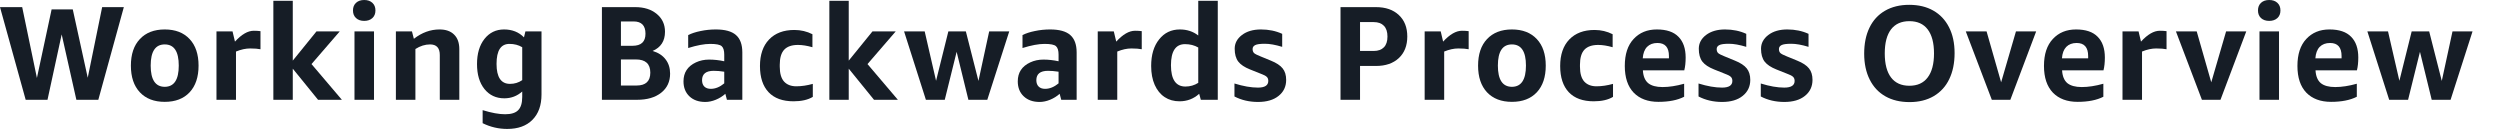 <?xml version="1.0" encoding="utf-8"?>
<svg xmlns="http://www.w3.org/2000/svg" fill="none" height="100%" overflow="visible" preserveAspectRatio="none" style="display: block;" viewBox="0 0 73 4" width="100%">
<g id="Text">
<path d="M2.23 2.914L1.801 1.005L1.387 2.914H0.75L0 0.208H0.648L1.078 2.277L1.507 0.275H2.125L2.562 2.27L2.983 0.208H3.616L2.871 2.914H2.23Z" fill="#161D26"/>
<path d="M4.81 2.535C5.084 2.534 5.22 2.327 5.22 1.915C5.22 1.503 5.084 1.297 4.81 1.297C4.537 1.297 4.4 1.503 4.4 1.915C4.4 2.327 4.537 2.534 4.81 2.535ZM5.537 2.695C5.363 2.881 5.121 2.974 4.81 2.974C4.501 2.974 4.259 2.881 4.084 2.695C3.909 2.508 3.822 2.249 3.822 1.917C3.822 1.585 3.909 1.326 4.084 1.141C4.259 0.954 4.501 0.86 4.81 0.86C5.121 0.86 5.363 0.954 5.537 1.141C5.711 1.326 5.798 1.585 5.798 1.917C5.798 2.249 5.711 2.508 5.537 2.695Z" fill="#161D26"/>
<path d="M6.861 1.215C7.054 1.004 7.237 0.898 7.41 0.898C7.486 0.898 7.552 0.902 7.606 0.91V1.438C7.534 1.423 7.433 1.415 7.303 1.415C7.175 1.415 7.037 1.445 6.891 1.505V2.914H6.321V0.917H6.79L6.861 1.215Z" fill="#161D26"/>
<path d="M7.982 2.914V0.023H8.549V1.77L9.241 0.917H9.92L9.096 1.871L9.983 2.914H9.287L8.549 2.005V2.914H7.982Z" fill="#161D26"/>
<path d="M10.873 0.528C10.814 0.583 10.734 0.61 10.635 0.61C10.536 0.61 10.456 0.583 10.397 0.528C10.337 0.474 10.307 0.399 10.307 0.305C10.307 0.211 10.337 0.137 10.397 0.082C10.456 0.027 10.536 0 10.635 0C10.734 0 10.814 0.027 10.873 0.082C10.933 0.137 10.963 0.211 10.963 0.305C10.963 0.399 10.933 0.474 10.873 0.528ZM10.351 2.914V0.917H10.921V2.914H10.351Z" fill="#161D26"/>
<path d="M12.842 1.606C12.842 1.4 12.747 1.297 12.558 1.297C12.414 1.297 12.271 1.341 12.13 1.431V2.914H11.56V0.917H12.029L12.085 1.133C12.319 0.951 12.568 0.86 12.834 0.86C13.018 0.86 13.161 0.91 13.261 1.011C13.362 1.11 13.412 1.252 13.412 1.438V2.914H12.842V1.606Z" fill="#161D26"/>
<path d="M14.875 1.282C14.624 1.282 14.499 1.476 14.499 1.865C14.499 2.254 14.63 2.449 14.892 2.449C15.024 2.449 15.143 2.413 15.249 2.34V1.379C15.142 1.314 15.017 1.282 14.875 1.282ZM14.146 1.137C14.293 0.952 14.483 0.86 14.719 0.86C14.955 0.86 15.149 0.937 15.3 1.091L15.342 0.917H15.812V2.758C15.812 3.076 15.723 3.323 15.546 3.5C15.37 3.677 15.125 3.765 14.812 3.765C14.559 3.765 14.319 3.709 14.093 3.597V3.216C14.351 3.296 14.57 3.336 14.749 3.336C14.928 3.336 15.056 3.296 15.132 3.216C15.21 3.137 15.249 3.008 15.249 2.829V2.672C15.1 2.804 14.926 2.871 14.726 2.871C14.485 2.871 14.291 2.78 14.146 2.6C14.001 2.419 13.929 2.176 13.929 1.871C13.929 1.566 14.001 1.321 14.146 1.137Z" fill="#161D26"/>
<path d="M18.131 0.626V1.337H18.47C18.723 1.337 18.849 1.219 18.848 0.984C18.848 0.745 18.732 0.626 18.501 0.626H18.131ZM18.131 1.736V2.497H18.59C18.856 2.497 18.989 2.371 18.989 2.121C18.989 1.863 18.847 1.734 18.564 1.736H18.131ZM19.418 0.927C19.418 1.198 19.297 1.385 19.056 1.488C19.222 1.537 19.349 1.619 19.435 1.734C19.523 1.847 19.567 1.986 19.567 2.15C19.567 2.384 19.48 2.57 19.306 2.708C19.131 2.846 18.897 2.914 18.602 2.914H17.576V0.208H18.548C18.809 0.208 19.019 0.275 19.178 0.408C19.338 0.54 19.418 0.713 19.418 0.927Z" fill="#161D26"/>
<path d="M20.755 2.594C20.889 2.594 21.02 2.541 21.148 2.434V2.094C21.034 2.076 20.931 2.068 20.841 2.068C20.615 2.068 20.501 2.158 20.5 2.34C20.5 2.42 20.522 2.483 20.566 2.527C20.612 2.572 20.675 2.594 20.755 2.594ZM20.595 2.977C20.402 2.977 20.247 2.923 20.131 2.813C20.016 2.704 19.958 2.558 19.958 2.375C19.958 2.119 20.079 1.935 20.32 1.822C20.437 1.767 20.566 1.74 20.707 1.74C20.85 1.74 20.997 1.756 21.148 1.789V1.595C21.148 1.475 21.123 1.393 21.074 1.349C21.025 1.304 20.914 1.282 20.74 1.282C20.567 1.282 20.352 1.322 20.095 1.402V1.024C20.192 0.975 20.313 0.935 20.457 0.906C20.604 0.875 20.752 0.86 20.902 0.86C21.17 0.86 21.366 0.914 21.489 1.022C21.614 1.13 21.676 1.3 21.676 1.532V2.914H21.226L21.18 2.739C21.1 2.811 21.007 2.869 20.9 2.913C20.794 2.956 20.693 2.977 20.595 2.977Z" fill="#161D26"/>
<path d="M22.443 2.693C22.275 2.515 22.191 2.26 22.191 1.928C22.191 1.596 22.28 1.338 22.456 1.154C22.634 0.968 22.88 0.875 23.195 0.875C23.385 0.875 23.561 0.917 23.723 0.999V1.379C23.569 1.335 23.428 1.312 23.301 1.312C23.119 1.312 22.985 1.359 22.899 1.451C22.812 1.544 22.769 1.691 22.769 1.89V1.946C22.769 2.144 22.811 2.289 22.895 2.382C22.98 2.474 23.099 2.52 23.252 2.52C23.404 2.52 23.565 2.496 23.734 2.449V2.829C23.591 2.915 23.403 2.958 23.172 2.958C22.854 2.958 22.611 2.87 22.443 2.693Z" fill="#161D26"/>
<path d="M24.217 2.914V0.023H24.783V1.77L25.476 0.917H26.155L25.331 1.871L26.218 2.914H25.521L24.783 2.005V2.914H24.217Z" fill="#161D26"/>
<path d="M28.277 2.914L27.934 1.513L27.587 2.914H27.036L26.399 0.917H27.001L27.333 2.359L27.692 0.917H28.203L28.571 2.363L28.884 0.917H29.47L28.829 2.914H28.277Z" fill="#161D26"/>
<path d="M30.517 2.594C30.65 2.594 30.781 2.541 30.91 2.434V2.094C30.795 2.076 30.693 2.068 30.602 2.068C30.376 2.068 30.262 2.158 30.261 2.34C30.261 2.42 30.283 2.483 30.328 2.527C30.373 2.572 30.436 2.594 30.517 2.594ZM30.356 2.977C30.163 2.977 30.009 2.923 29.893 2.813C29.777 2.704 29.719 2.558 29.719 2.375C29.719 2.119 29.84 1.935 30.082 1.822C30.199 1.767 30.328 1.74 30.469 1.74C30.611 1.74 30.758 1.756 30.91 1.789V1.595C30.91 1.475 30.885 1.393 30.835 1.349C30.787 1.304 30.675 1.282 30.501 1.282C30.328 1.282 30.113 1.322 29.857 1.402V1.024C29.953 0.975 30.074 0.935 30.219 0.906C30.365 0.875 30.513 0.86 30.663 0.86C30.932 0.86 31.128 0.914 31.251 1.022C31.375 1.13 31.438 1.3 31.438 1.532V2.914H30.988L30.942 2.739C30.862 2.811 30.768 2.869 30.662 2.913C30.556 2.956 30.454 2.977 30.356 2.977Z" fill="#161D26"/>
<path d="M32.594 1.215C32.787 1.004 32.97 0.898 33.143 0.898C33.219 0.898 33.285 0.902 33.339 0.91V1.438C33.267 1.423 33.166 1.415 33.036 1.415C32.908 1.415 32.77 1.445 32.624 1.505V2.914H32.054V0.917H32.523L32.594 1.215Z" fill="#161D26"/>
<path d="M34.602 1.289C34.329 1.289 34.192 1.495 34.192 1.907C34.193 2.319 34.334 2.526 34.613 2.527C34.751 2.527 34.876 2.491 34.989 2.419V1.387C34.877 1.322 34.748 1.289 34.602 1.289ZM34.442 2.958C34.278 2.958 34.133 2.918 34.009 2.836C33.884 2.754 33.787 2.634 33.717 2.478C33.648 2.321 33.614 2.138 33.614 1.926C33.614 1.603 33.691 1.345 33.845 1.152C33.999 0.957 34.201 0.86 34.453 0.86C34.659 0.86 34.838 0.919 34.989 1.036V0.023H35.559V2.914H35.064L35.016 2.739C34.854 2.885 34.663 2.958 34.442 2.958Z" fill="#161D26"/>
<path d="M37.034 2.363C37.034 2.311 37.019 2.271 36.988 2.243C36.959 2.214 36.898 2.183 36.807 2.15L36.502 2.028C36.343 1.965 36.228 1.889 36.158 1.799C36.088 1.707 36.053 1.582 36.053 1.423C36.053 1.264 36.124 1.13 36.265 1.022C36.407 0.914 36.593 0.86 36.82 0.86C37.048 0.86 37.254 0.903 37.44 0.988V1.368C37.243 1.308 37.075 1.278 36.935 1.278C36.795 1.278 36.7 1.291 36.65 1.318C36.601 1.343 36.576 1.382 36.576 1.432C36.576 1.483 36.591 1.523 36.62 1.551C36.65 1.577 36.714 1.61 36.811 1.648L37.108 1.77C37.27 1.835 37.385 1.911 37.453 1.997C37.522 2.082 37.556 2.194 37.556 2.333C37.556 2.526 37.483 2.682 37.335 2.8C37.189 2.918 36.989 2.977 36.734 2.977C36.48 2.977 36.251 2.924 36.046 2.817V2.438C36.303 2.518 36.532 2.558 36.732 2.558C36.933 2.558 37.034 2.493 37.034 2.363Z" fill="#161D26"/>
<path d="M39.713 1.488H40.112C40.242 1.488 40.341 1.452 40.41 1.381C40.48 1.31 40.514 1.205 40.514 1.068C40.514 0.93 40.48 0.825 40.41 0.753C40.341 0.681 40.242 0.645 40.112 0.645H39.713V1.488ZM39.713 1.926V2.914H39.143V0.208H40.179C40.46 0.208 40.682 0.285 40.846 0.439C41.01 0.591 41.093 0.8 41.093 1.066C41.093 1.332 41.01 1.542 40.846 1.696C40.682 1.849 40.46 1.926 40.179 1.926H39.713Z" fill="#161D26"/>
<path d="M42.139 1.215C42.333 1.004 42.516 0.898 42.689 0.898C42.765 0.898 42.831 0.902 42.885 0.91V1.438C42.813 1.423 42.712 1.415 42.582 1.415C42.454 1.415 42.316 1.445 42.17 1.505V2.914H41.6V0.917H42.069L42.139 1.215Z" fill="#161D26"/>
<path d="M44.148 2.535C44.421 2.534 44.558 2.327 44.558 1.915C44.558 1.503 44.421 1.297 44.148 1.297C43.874 1.297 43.738 1.503 43.738 1.915C43.738 2.327 43.874 2.534 44.148 2.535ZM44.875 2.695C44.7 2.881 44.458 2.974 44.148 2.974C43.839 2.974 43.597 2.881 43.421 2.695C43.247 2.508 43.16 2.249 43.16 1.917C43.16 1.585 43.247 1.326 43.421 1.141C43.597 0.954 43.839 0.86 44.148 0.86C44.458 0.86 44.7 0.954 44.875 1.141C45.049 1.326 45.136 1.585 45.136 1.917C45.136 2.249 45.049 2.508 44.875 2.695Z" fill="#161D26"/>
<path d="M45.809 2.693C45.641 2.515 45.557 2.26 45.557 1.928C45.557 1.596 45.646 1.338 45.822 1.154C46.001 0.968 46.246 0.875 46.561 0.875C46.751 0.875 46.927 0.917 47.089 0.999V1.379C46.935 1.335 46.795 1.312 46.667 1.312C46.486 1.312 46.351 1.359 46.265 1.451C46.178 1.544 46.135 1.691 46.135 1.89V1.946C46.135 2.144 46.177 2.289 46.261 2.382C46.346 2.474 46.465 2.52 46.618 2.52C46.77 2.52 46.931 2.496 47.1 2.449V2.829C46.957 2.915 46.769 2.958 46.538 2.958C46.22 2.958 45.977 2.87 45.809 2.693Z" fill="#161D26"/>
<path d="M48.397 1.255C48.27 1.255 48.169 1.293 48.094 1.369C48.02 1.446 47.978 1.557 47.968 1.703H48.733V1.637C48.733 1.382 48.621 1.255 48.397 1.255ZM49.221 1.68C49.221 1.823 49.208 1.947 49.181 2.054H47.972C47.982 2.226 48.034 2.35 48.127 2.428C48.221 2.504 48.361 2.542 48.548 2.542C48.736 2.542 48.946 2.51 49.177 2.445V2.825C48.984 2.924 48.734 2.974 48.426 2.974C48.118 2.974 47.877 2.884 47.703 2.705C47.53 2.524 47.444 2.264 47.444 1.925C47.444 1.585 47.529 1.323 47.701 1.139C47.873 0.953 48.099 0.86 48.38 0.86C48.662 0.86 48.873 0.931 49.011 1.074C49.151 1.215 49.221 1.417 49.221 1.68Z" fill="#161D26"/>
<path d="M50.585 2.363C50.585 2.311 50.57 2.271 50.539 2.243C50.51 2.214 50.45 2.183 50.358 2.15L50.053 2.028C49.894 1.965 49.779 1.889 49.709 1.799C49.639 1.707 49.605 1.582 49.605 1.423C49.605 1.264 49.675 1.13 49.816 1.022C49.959 0.914 50.144 0.86 50.371 0.86C50.599 0.86 50.806 0.903 50.991 0.988V1.368C50.794 1.308 50.626 1.278 50.486 1.278C50.346 1.278 50.251 1.291 50.202 1.318C50.152 1.343 50.127 1.382 50.127 1.432C50.127 1.483 50.142 1.523 50.171 1.551C50.202 1.577 50.265 1.61 50.362 1.648L50.659 1.77C50.821 1.835 50.936 1.911 51.005 1.997C51.073 2.082 51.108 2.194 51.108 2.333C51.108 2.526 51.034 2.682 50.886 2.8C50.74 2.918 50.54 2.977 50.285 2.977C50.031 2.977 49.802 2.924 49.597 2.817V2.438C49.854 2.518 50.083 2.558 50.284 2.558C50.484 2.558 50.585 2.493 50.585 2.363Z" fill="#161D26"/>
<path d="M52.403 2.363C52.403 2.311 52.387 2.271 52.357 2.243C52.328 2.214 52.267 2.183 52.176 2.15L51.87 2.028C51.712 1.965 51.597 1.889 51.527 1.799C51.457 1.707 51.422 1.582 51.422 1.423C51.422 1.264 51.493 1.13 51.634 1.022C51.776 0.914 51.961 0.86 52.189 0.86C52.417 0.86 52.623 0.903 52.809 0.988V1.368C52.612 1.308 52.443 1.278 52.303 1.278C52.163 1.278 52.069 1.291 52.019 1.318C51.97 1.343 51.945 1.382 51.945 1.432C51.945 1.483 51.959 1.523 51.989 1.551C52.019 1.577 52.083 1.61 52.179 1.648L52.477 1.77C52.639 1.835 52.754 1.911 52.822 1.997C52.891 2.082 52.925 2.194 52.925 2.333C52.925 2.526 52.851 2.682 52.704 2.8C52.558 2.918 52.357 2.977 52.103 2.977C51.849 2.977 51.619 2.924 51.415 2.817V2.438C51.671 2.518 51.9 2.558 52.101 2.558C52.302 2.558 52.403 2.493 52.403 2.363Z" fill="#161D26"/>
<path d="M54.596 2.325C54.488 2.11 54.434 1.857 54.434 1.566C54.434 1.275 54.485 1.022 54.588 0.809C54.691 0.595 54.842 0.43 55.04 0.315C55.24 0.199 55.476 0.141 55.748 0.141C56.02 0.141 56.255 0.197 56.452 0.309C56.65 0.421 56.803 0.583 56.911 0.795C57.02 1.008 57.074 1.259 57.074 1.551C57.074 1.842 57.022 2.094 56.919 2.308C56.817 2.522 56.667 2.687 56.467 2.806C56.267 2.923 56.032 2.981 55.759 2.981C55.487 2.981 55.252 2.925 55.054 2.813C54.856 2.701 54.704 2.539 54.596 2.325ZM55.218 0.858C55.096 1.019 55.035 1.252 55.035 1.56C55.035 1.867 55.096 2.101 55.218 2.262C55.341 2.424 55.52 2.504 55.754 2.504C55.988 2.504 56.166 2.424 56.288 2.262C56.411 2.101 56.473 1.867 56.473 1.56C56.473 1.252 56.411 1.019 56.288 0.858C56.166 0.698 55.988 0.618 55.754 0.618C55.52 0.618 55.341 0.698 55.218 0.858Z" fill="#161D26"/>
<path d="M58.161 2.914L57.401 0.917H58.008L58.433 2.403L58.866 0.917H59.456L58.702 2.914H58.161Z" fill="#161D26"/>
<path d="M60.638 1.255C60.511 1.255 60.41 1.293 60.335 1.369C60.261 1.446 60.219 1.557 60.209 1.703H60.974V1.637C60.974 1.382 60.862 1.255 60.638 1.255ZM61.462 1.68C61.462 1.823 61.449 1.947 61.422 2.054H60.213C60.223 2.226 60.275 2.35 60.367 2.428C60.462 2.504 60.602 2.542 60.789 2.542C60.977 2.542 61.187 2.51 61.418 2.445V2.825C61.225 2.924 60.974 2.974 60.667 2.974C60.359 2.974 60.118 2.884 59.944 2.705C59.771 2.524 59.684 2.264 59.684 1.925C59.684 1.585 59.77 1.323 59.942 1.139C60.114 0.953 60.34 0.86 60.621 0.86C60.903 0.86 61.114 0.931 61.252 1.074C61.392 1.215 61.462 1.417 61.462 1.68Z" fill="#161D26"/>
<path d="M62.517 1.215C62.71 1.004 62.893 0.898 63.066 0.898C63.142 0.898 63.208 0.902 63.263 0.91V1.438C63.19 1.423 63.089 1.415 62.959 1.415C62.831 1.415 62.694 1.445 62.547 1.505V2.914H61.977V0.917H62.446L62.517 1.215Z" fill="#161D26"/>
<path d="M64.296 2.914L63.537 0.917H64.144L64.569 2.403L65.002 0.917H65.591L64.838 2.914H64.296Z" fill="#161D26"/>
<path d="M66.499 0.528C66.439 0.583 66.36 0.61 66.261 0.61C66.162 0.61 66.082 0.583 66.022 0.528C65.963 0.474 65.933 0.399 65.933 0.305C65.933 0.211 65.963 0.137 66.022 0.082C66.082 0.027 66.162 0 66.261 0C66.36 0 66.439 0.027 66.499 0.082C66.559 0.137 66.589 0.211 66.589 0.305C66.589 0.399 66.559 0.474 66.499 0.528ZM65.977 2.914V0.917H66.547V2.914H65.977Z" fill="#161D26"/>
<path d="M68.038 1.255C67.911 1.255 67.81 1.293 67.735 1.369C67.661 1.446 67.619 1.557 67.609 1.703H68.374V1.637C68.374 1.382 68.262 1.255 68.038 1.255ZM68.862 1.68C68.862 1.823 68.849 1.947 68.822 2.054H67.613C67.623 2.226 67.675 2.35 67.768 2.428C67.862 2.504 68.002 2.542 68.189 2.542C68.377 2.542 68.587 2.51 68.819 2.445V2.825C68.625 2.924 68.375 2.974 68.067 2.974C67.759 2.974 67.518 2.884 67.344 2.705C67.171 2.524 67.085 2.264 67.085 1.925C67.085 1.585 67.171 1.323 67.342 1.139C67.514 0.953 67.74 0.86 68.021 0.86C68.303 0.86 68.514 0.931 68.653 1.074C68.793 1.215 68.862 1.417 68.862 1.68Z" fill="#161D26"/>
<path d="M71.006 2.914L70.663 1.513L70.316 2.914H69.764L69.127 0.917H69.73L70.062 2.359L70.421 0.917H70.932L71.3 2.363L71.613 0.917H72.198L71.557 2.914H71.006Z" fill="#161D26"/>
</g>
</svg>